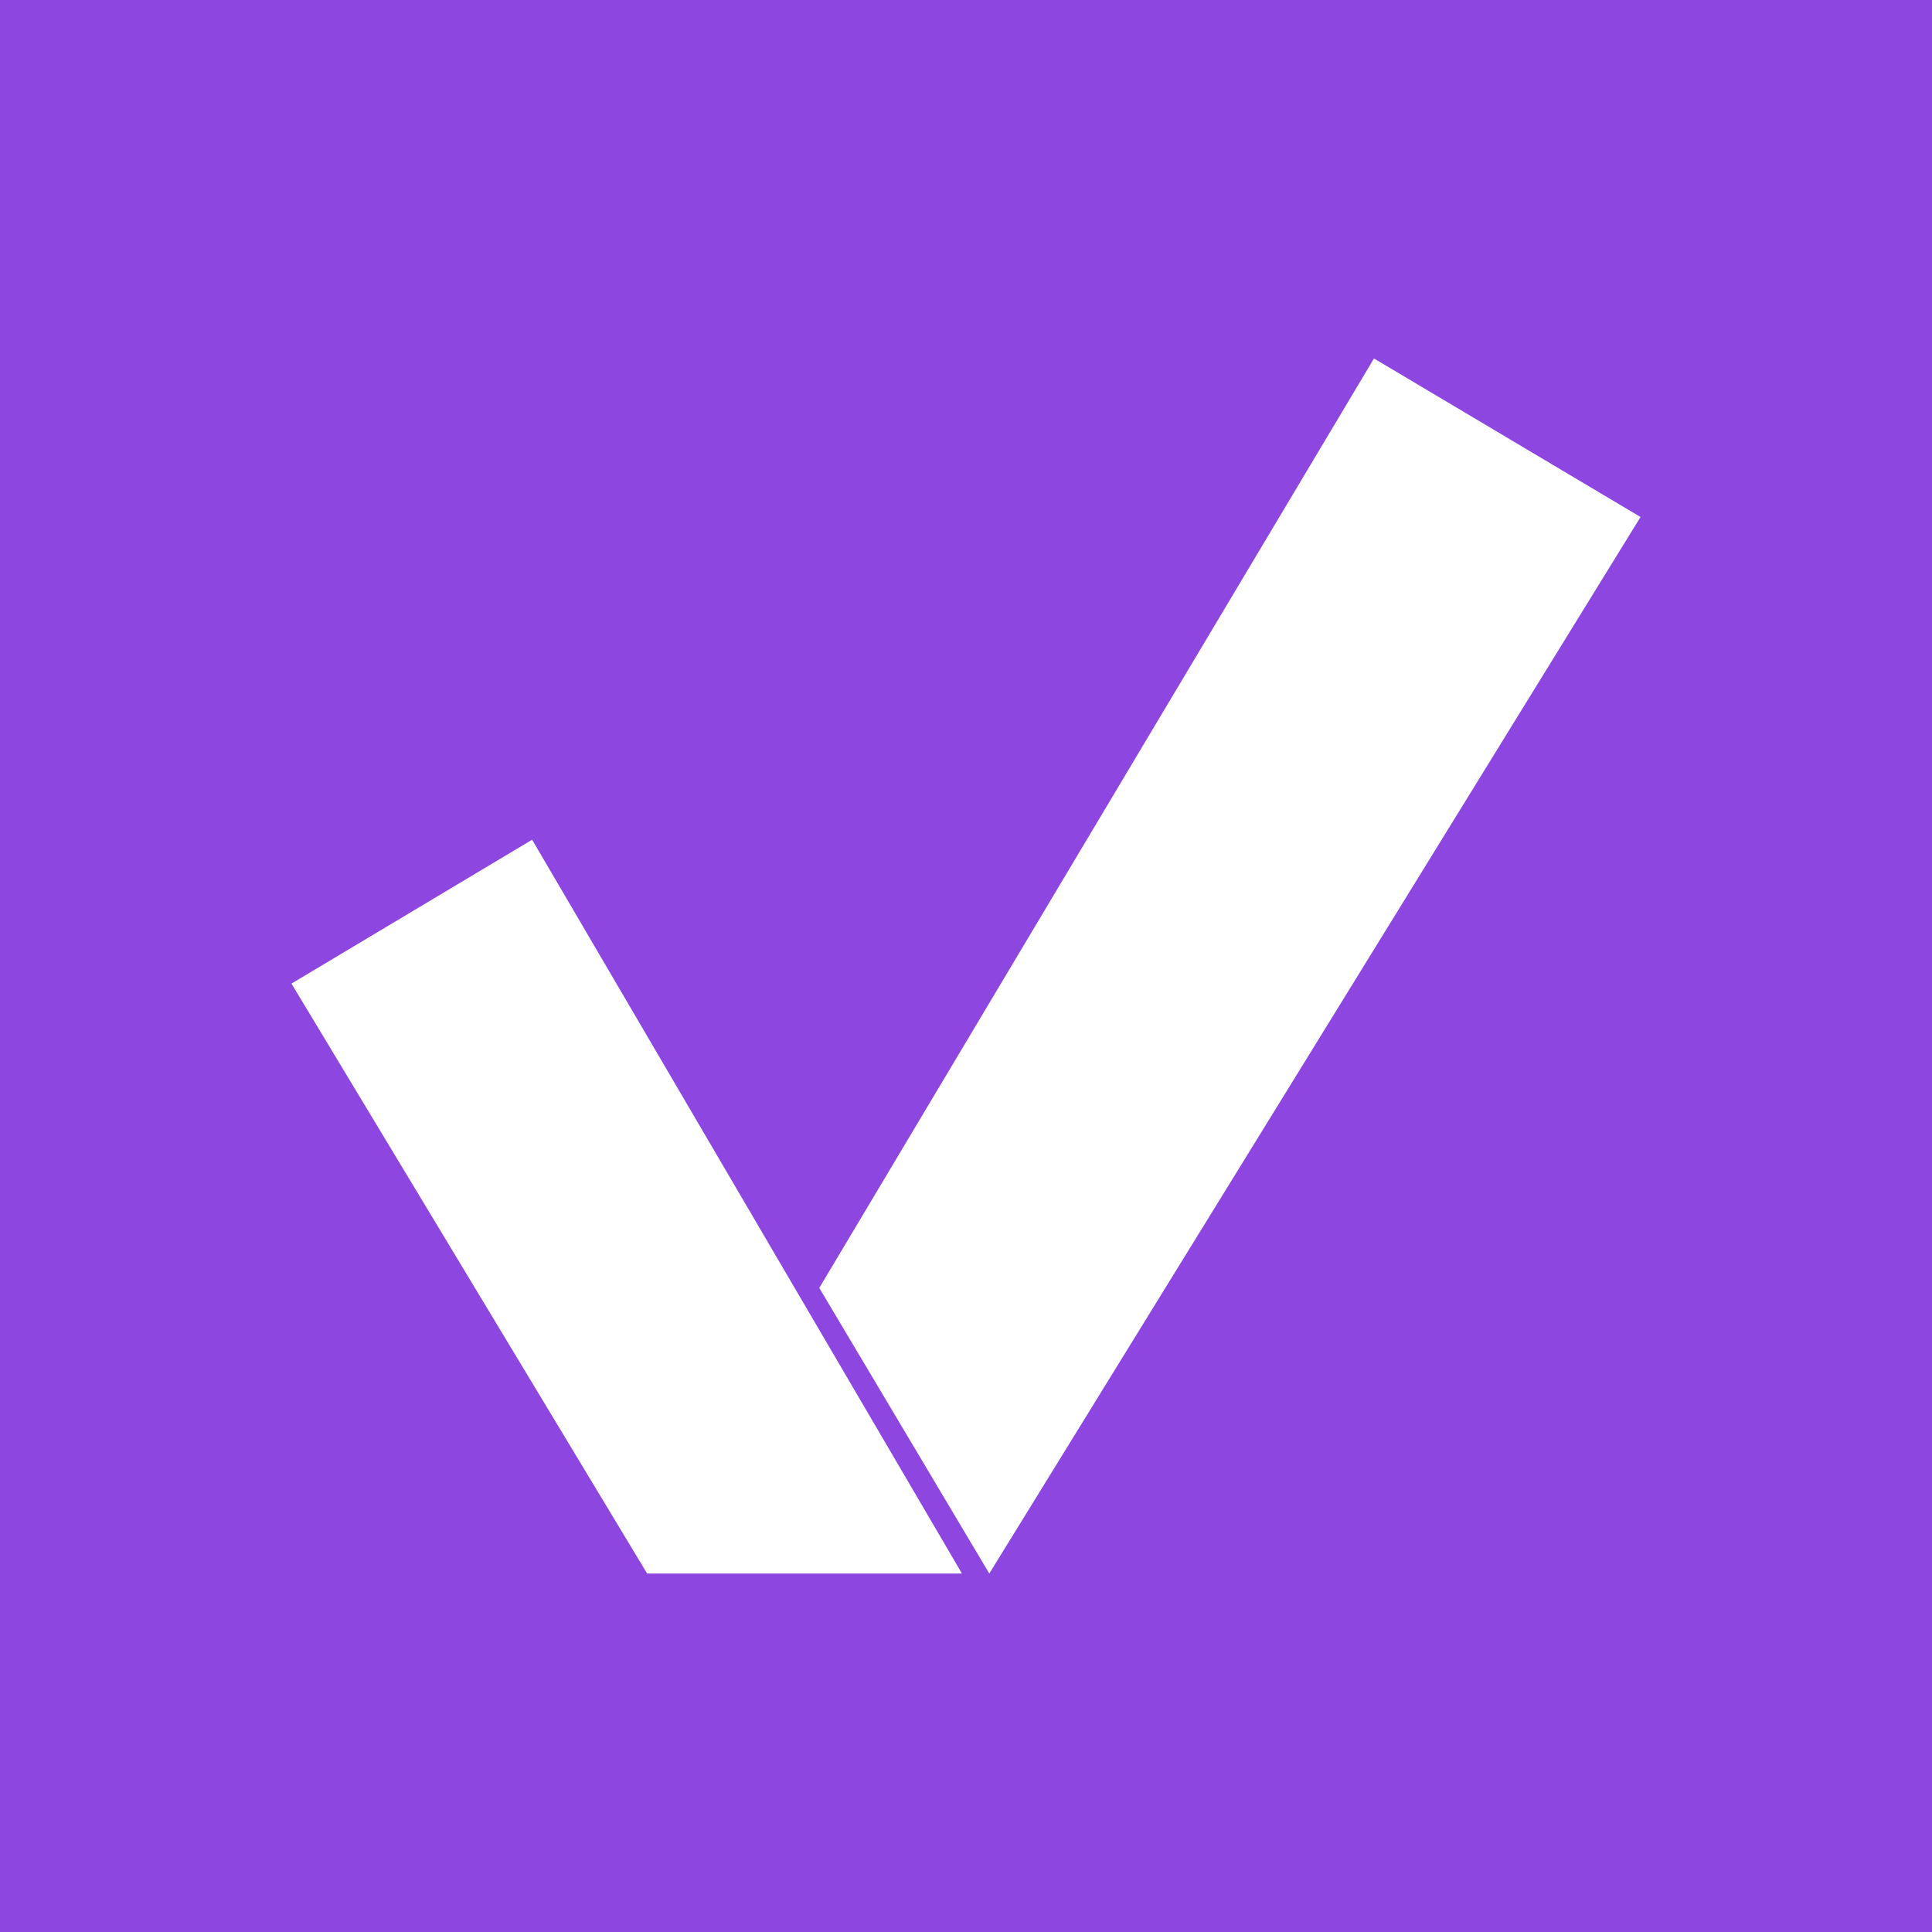 <svg xmlns="http://www.w3.org/2000/svg" width="400" height="400" viewBox="0 0 400 400">
  <g id="Vplan_-_icon" data-name="Vplan - icon" transform="translate(21710 2393.555)">
    <rect id="Rectangle_30719" data-name="Rectangle 30719" width="400" height="400" transform="translate(-21710 -2393.555)" fill="#8d46e0"/>
    <path id="Vplan" d="M109.28,192.434l35.2,59.132L279.311,32.822,224.122,0ZM0,129.423,49.828,99.638l88.99,151.927H73.64Z" transform="translate(-21649.656 -2319.338)" fill="#fff"/>
  </g>
</svg>
